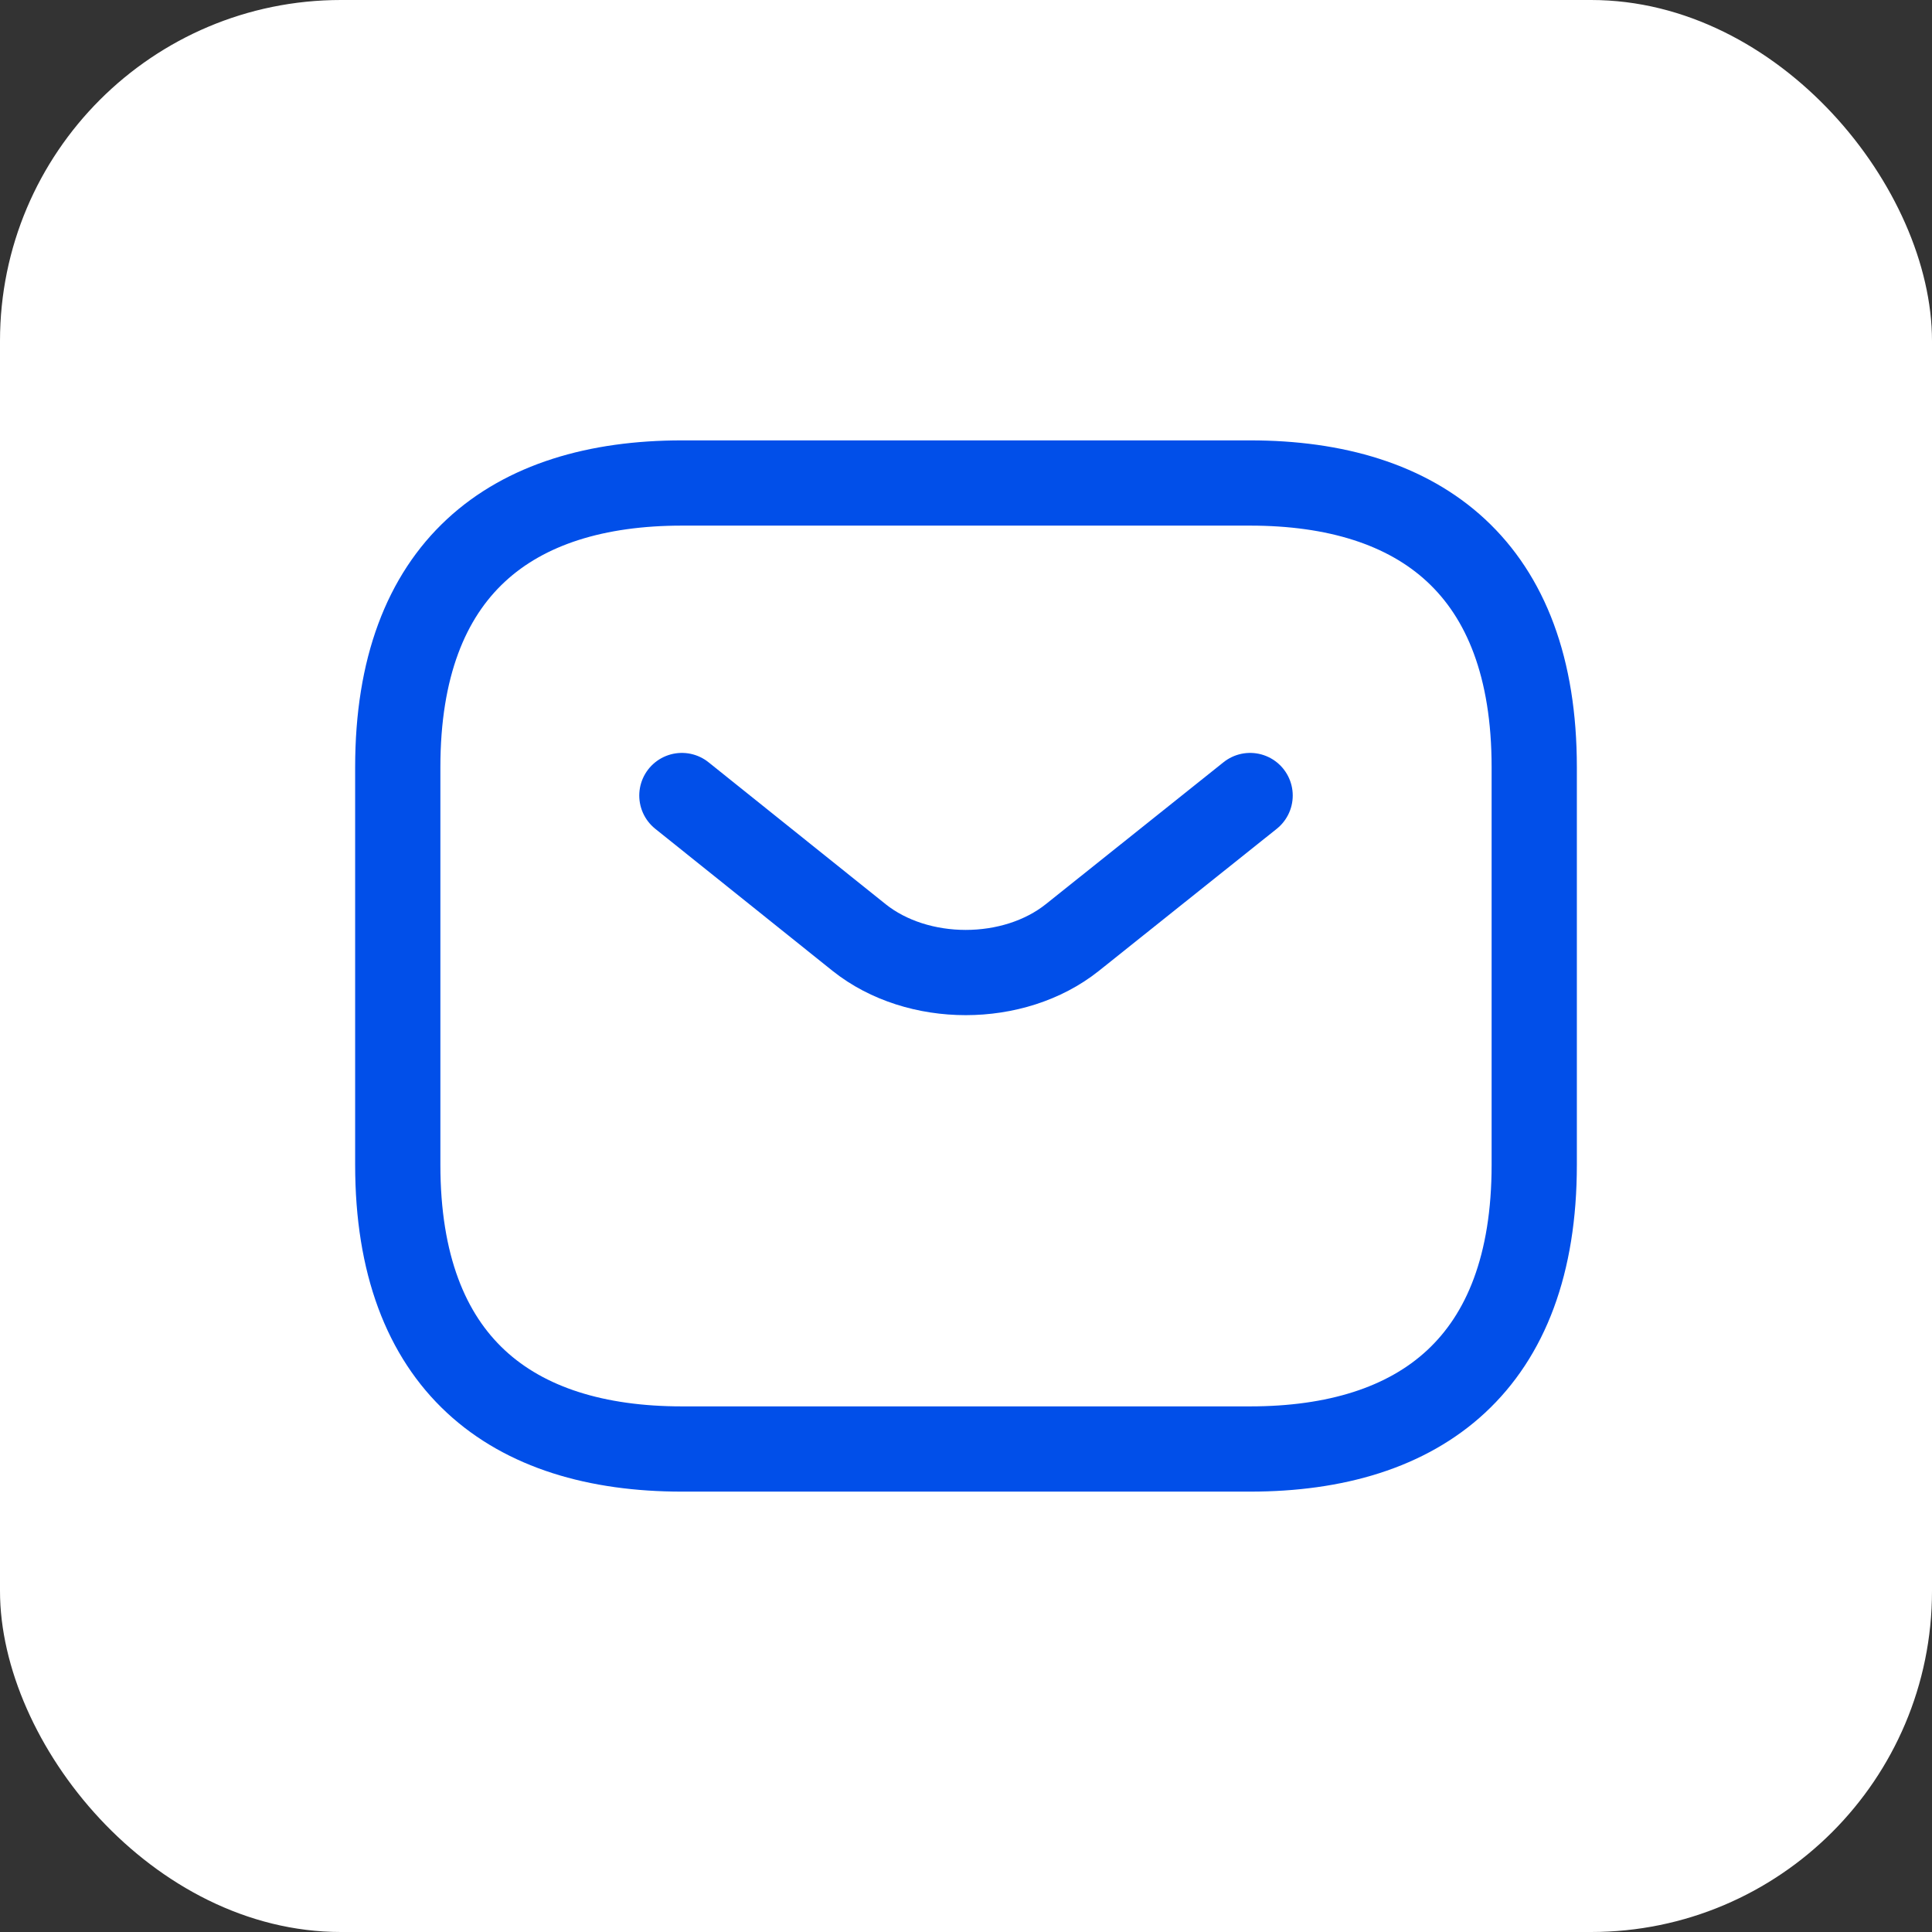 <?xml version="1.0" encoding="UTF-8"?> <svg xmlns="http://www.w3.org/2000/svg" width="34" height="34" viewBox="0 0 34 34" fill="none"><rect x="0" y="0" width="34" height="34" fill="#333333" stroke="none"/> <rect width="34" height="34" rx="6" fill="white"></rect> <path d="M22 25.5H12C9 25.5 7 24 7 20.5V13.5C7 10 9 8.5 12 8.5H22C25 8.5 27 10 27 13.5V20.5C27 24 25 25.5 22 25.5Z" stroke="#014FE9" stroke-width="1.5" stroke-miterlimit="10" stroke-linecap="round" stroke-linejoin="round"></path> <path d="M22 14L18.87 16.5C17.84 17.32 16.15 17.32 15.12 16.5L12 14" stroke="#014FE9" stroke-width="1.5" stroke-miterlimit="10" stroke-linecap="round" stroke-linejoin="round"></path> </svg> 